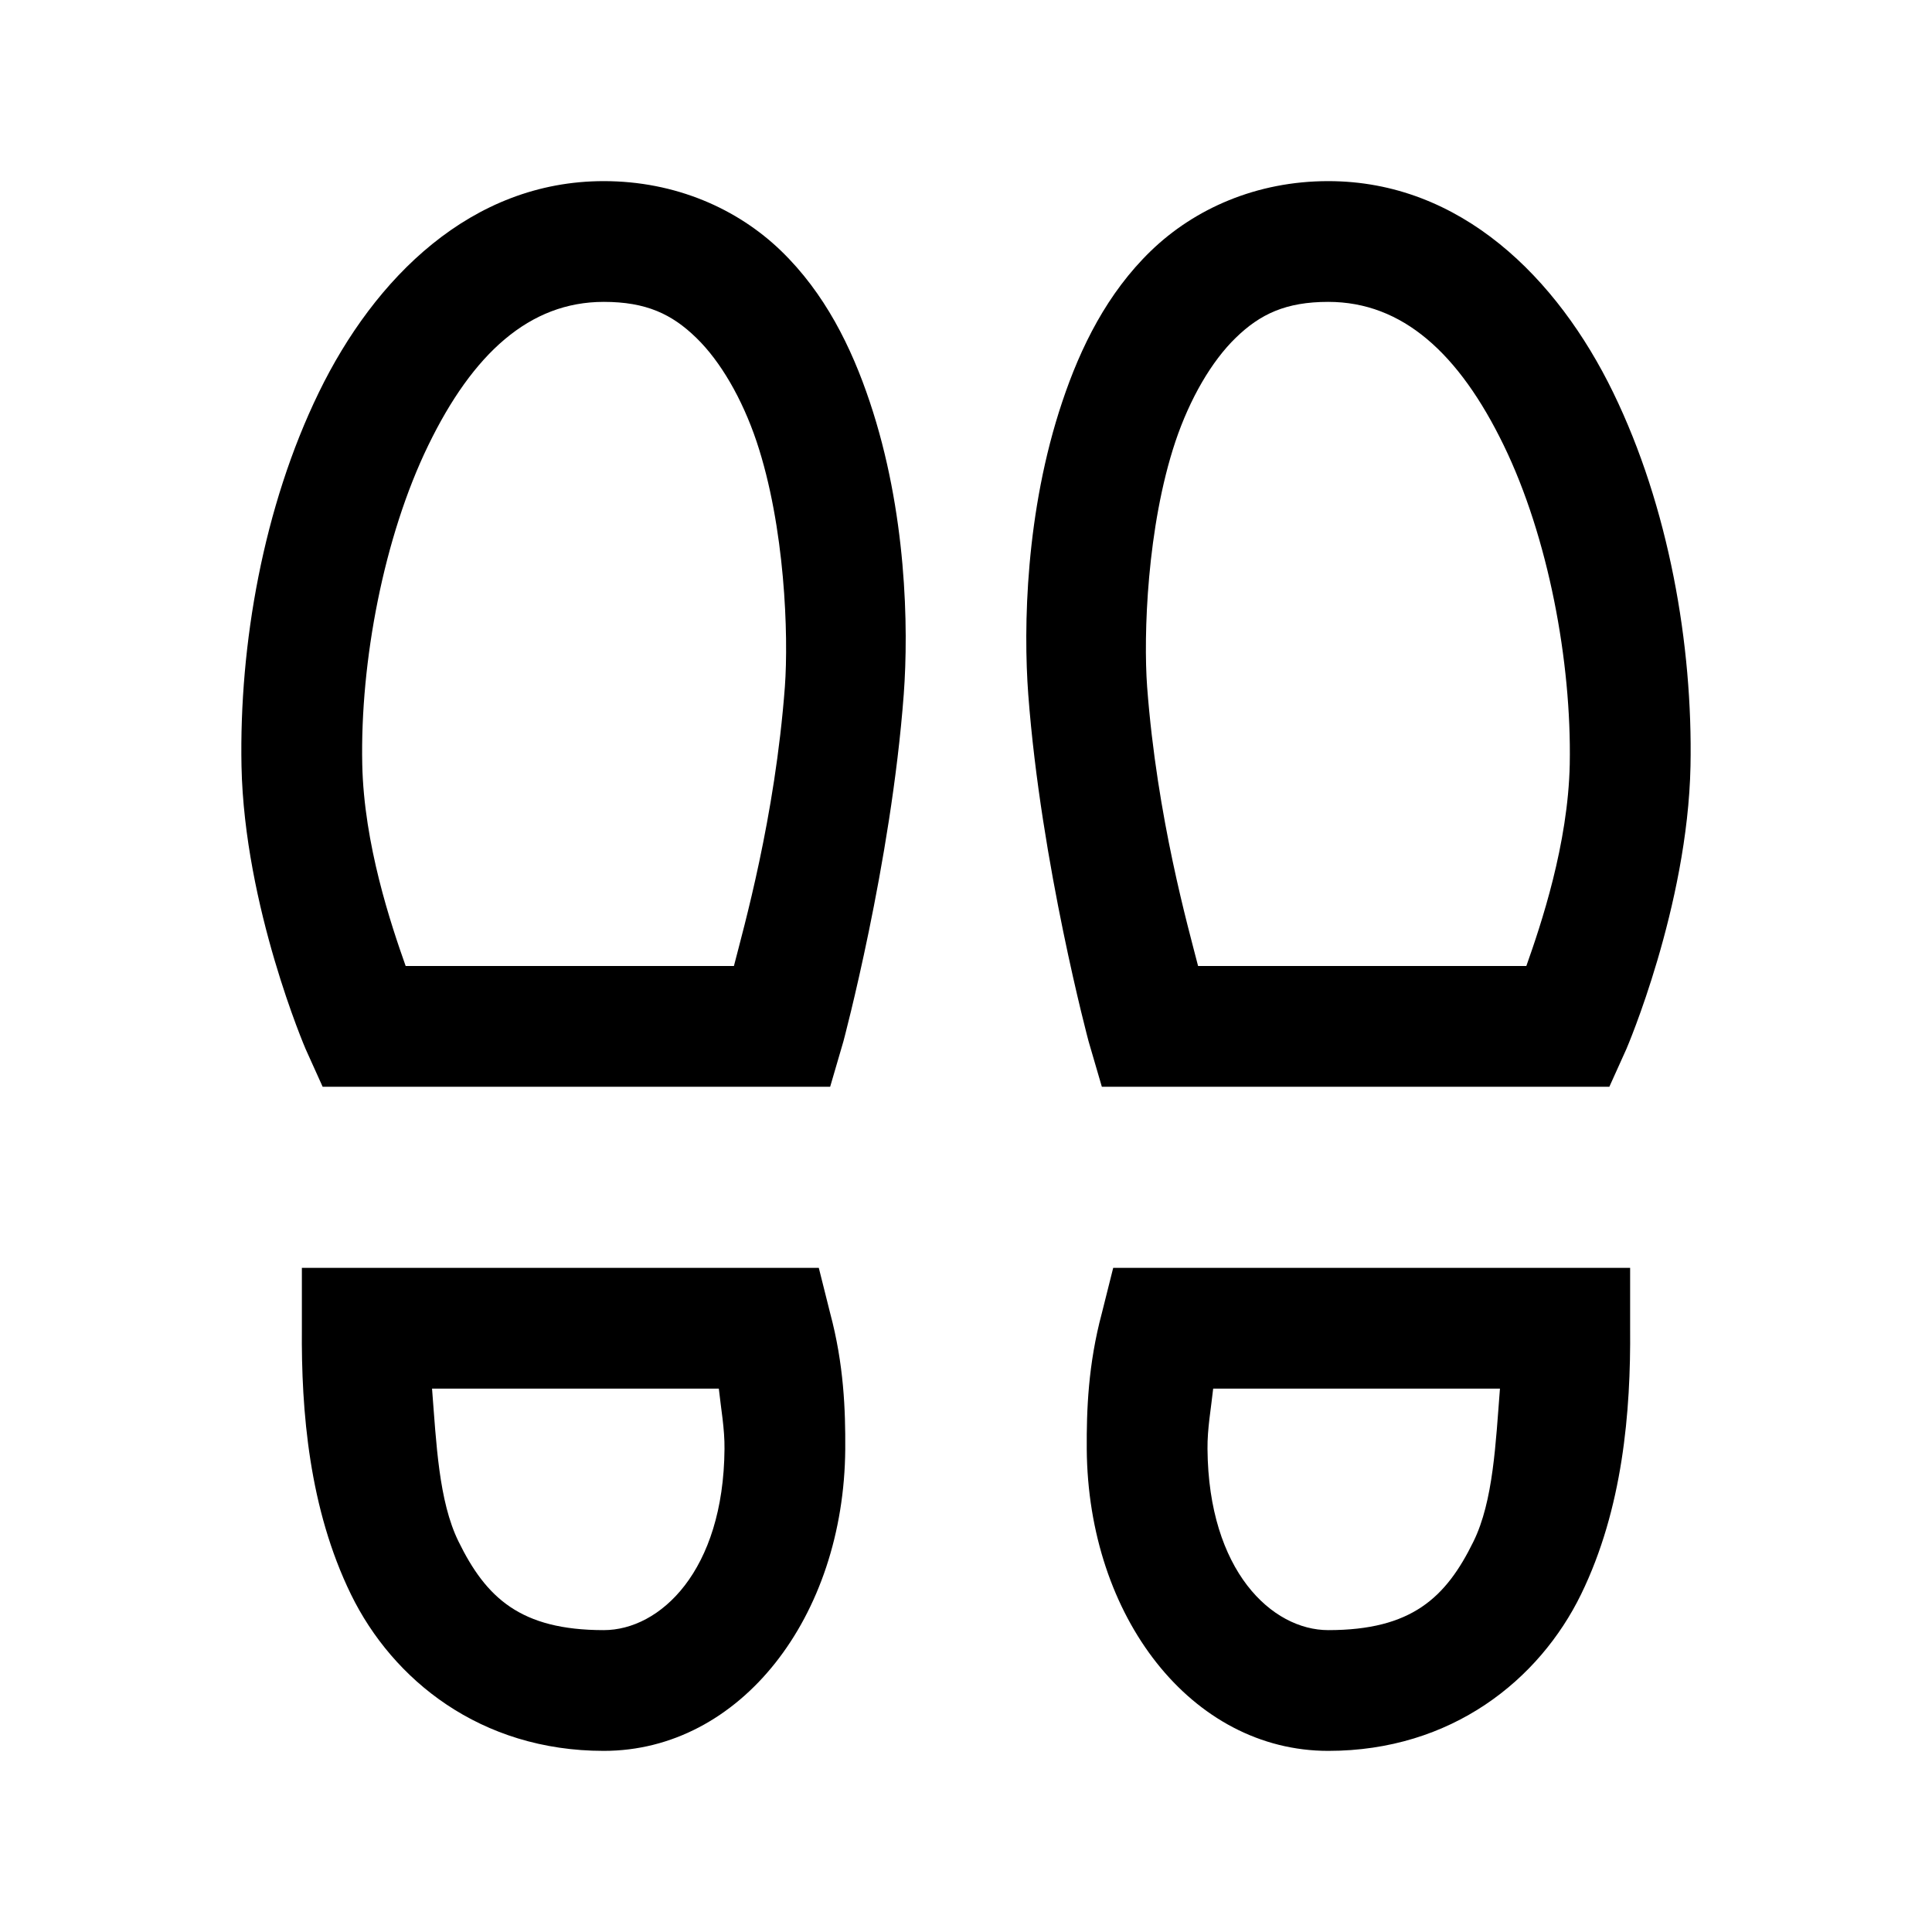 <?xml version="1.0" encoding="utf-8"?>
<svg fill="#000000" width="800px" height="800px" viewBox="0 0 32 32" xmlns="http://www.w3.org/2000/svg"><path d="M 10 3 C 7.805 3 6.203 4.605 5.281 6.5 C 4.359 8.395 3.961 10.68 4 12.688 C 4.047 15.02 5.062 17.375 5.062 17.375 L 5.344 18 L 13.75 18 L 13.969 17.25 C 13.969 17.25 14.758 14.309 14.969 11.5 C 15.051 10.395 15.016 8.473 14.406 6.656 C 14.102 5.746 13.66 4.855 12.938 4.156 C 12.215 3.457 11.188 3 10 3 Z M 22 3 C 20.812 3 19.785 3.457 19.062 4.156 C 18.34 4.855 17.898 5.746 17.594 6.656 C 16.984 8.473 16.949 10.395 17.031 11.5 C 17.242 14.309 18.031 17.25 18.031 17.25 L 18.25 18 L 26.656 18 L 26.938 17.375 C 26.938 17.375 27.953 15.02 28 12.688 C 28.039 10.68 27.641 8.395 26.719 6.5 C 25.797 4.605 24.195 3 22 3 Z M 10 5 C 10.703 5 11.129 5.203 11.531 5.594 C 11.934 5.984 12.293 6.605 12.531 7.312 C 13.004 8.727 13.062 10.527 13 11.375 C 12.836 13.551 12.316 15.371 12.156 16 L 6.719 16 C 6.477 15.316 6.027 13.984 6 12.656 C 5.965 10.961 6.355 8.895 7.094 7.375 C 7.832 5.855 8.77 5 10 5 Z M 22 5 C 23.23 5 24.168 5.855 24.906 7.375 C 25.645 8.895 26.031 10.961 26 12.656 C 25.973 13.984 25.523 15.316 25.281 16 L 19.844 16 C 19.684 15.371 19.164 13.551 19 11.375 C 18.938 10.527 18.996 8.727 19.469 7.312 C 19.707 6.605 20.066 5.984 20.469 5.594 C 20.871 5.203 21.297 5 22 5 Z M 5 21 L 5 22 C 4.988 23.379 5.121 24.988 5.812 26.406 C 6.504 27.824 7.957 29 10 29 C 12.262 29 13.98 26.785 14 24 C 14.004 23.355 13.977 22.598 13.75 21.75 L 13.562 21 Z M 18.438 21 L 18.25 21.75 C 18.023 22.598 17.996 23.355 18 24 C 18.02 26.785 19.738 29 22 29 C 24.043 29 25.496 27.824 26.188 26.406 C 26.879 24.988 27.012 23.379 27 22 L 27 21 Z M 7.156 23 L 11.906 23 C 11.941 23.328 12.004 23.664 12 24 C 11.984 26.023 10.93 27 10 27 C 8.621 27 8.051 26.465 7.594 25.531 C 7.266 24.863 7.227 23.902 7.156 23 Z M 20.094 23 L 24.844 23 C 24.773 23.902 24.734 24.863 24.406 25.531 C 23.949 26.465 23.379 27 22 27 C 21.07 27 20.016 26.023 20 24 C 19.996 23.664 20.059 23.328 20.094 23 Z"/></svg>